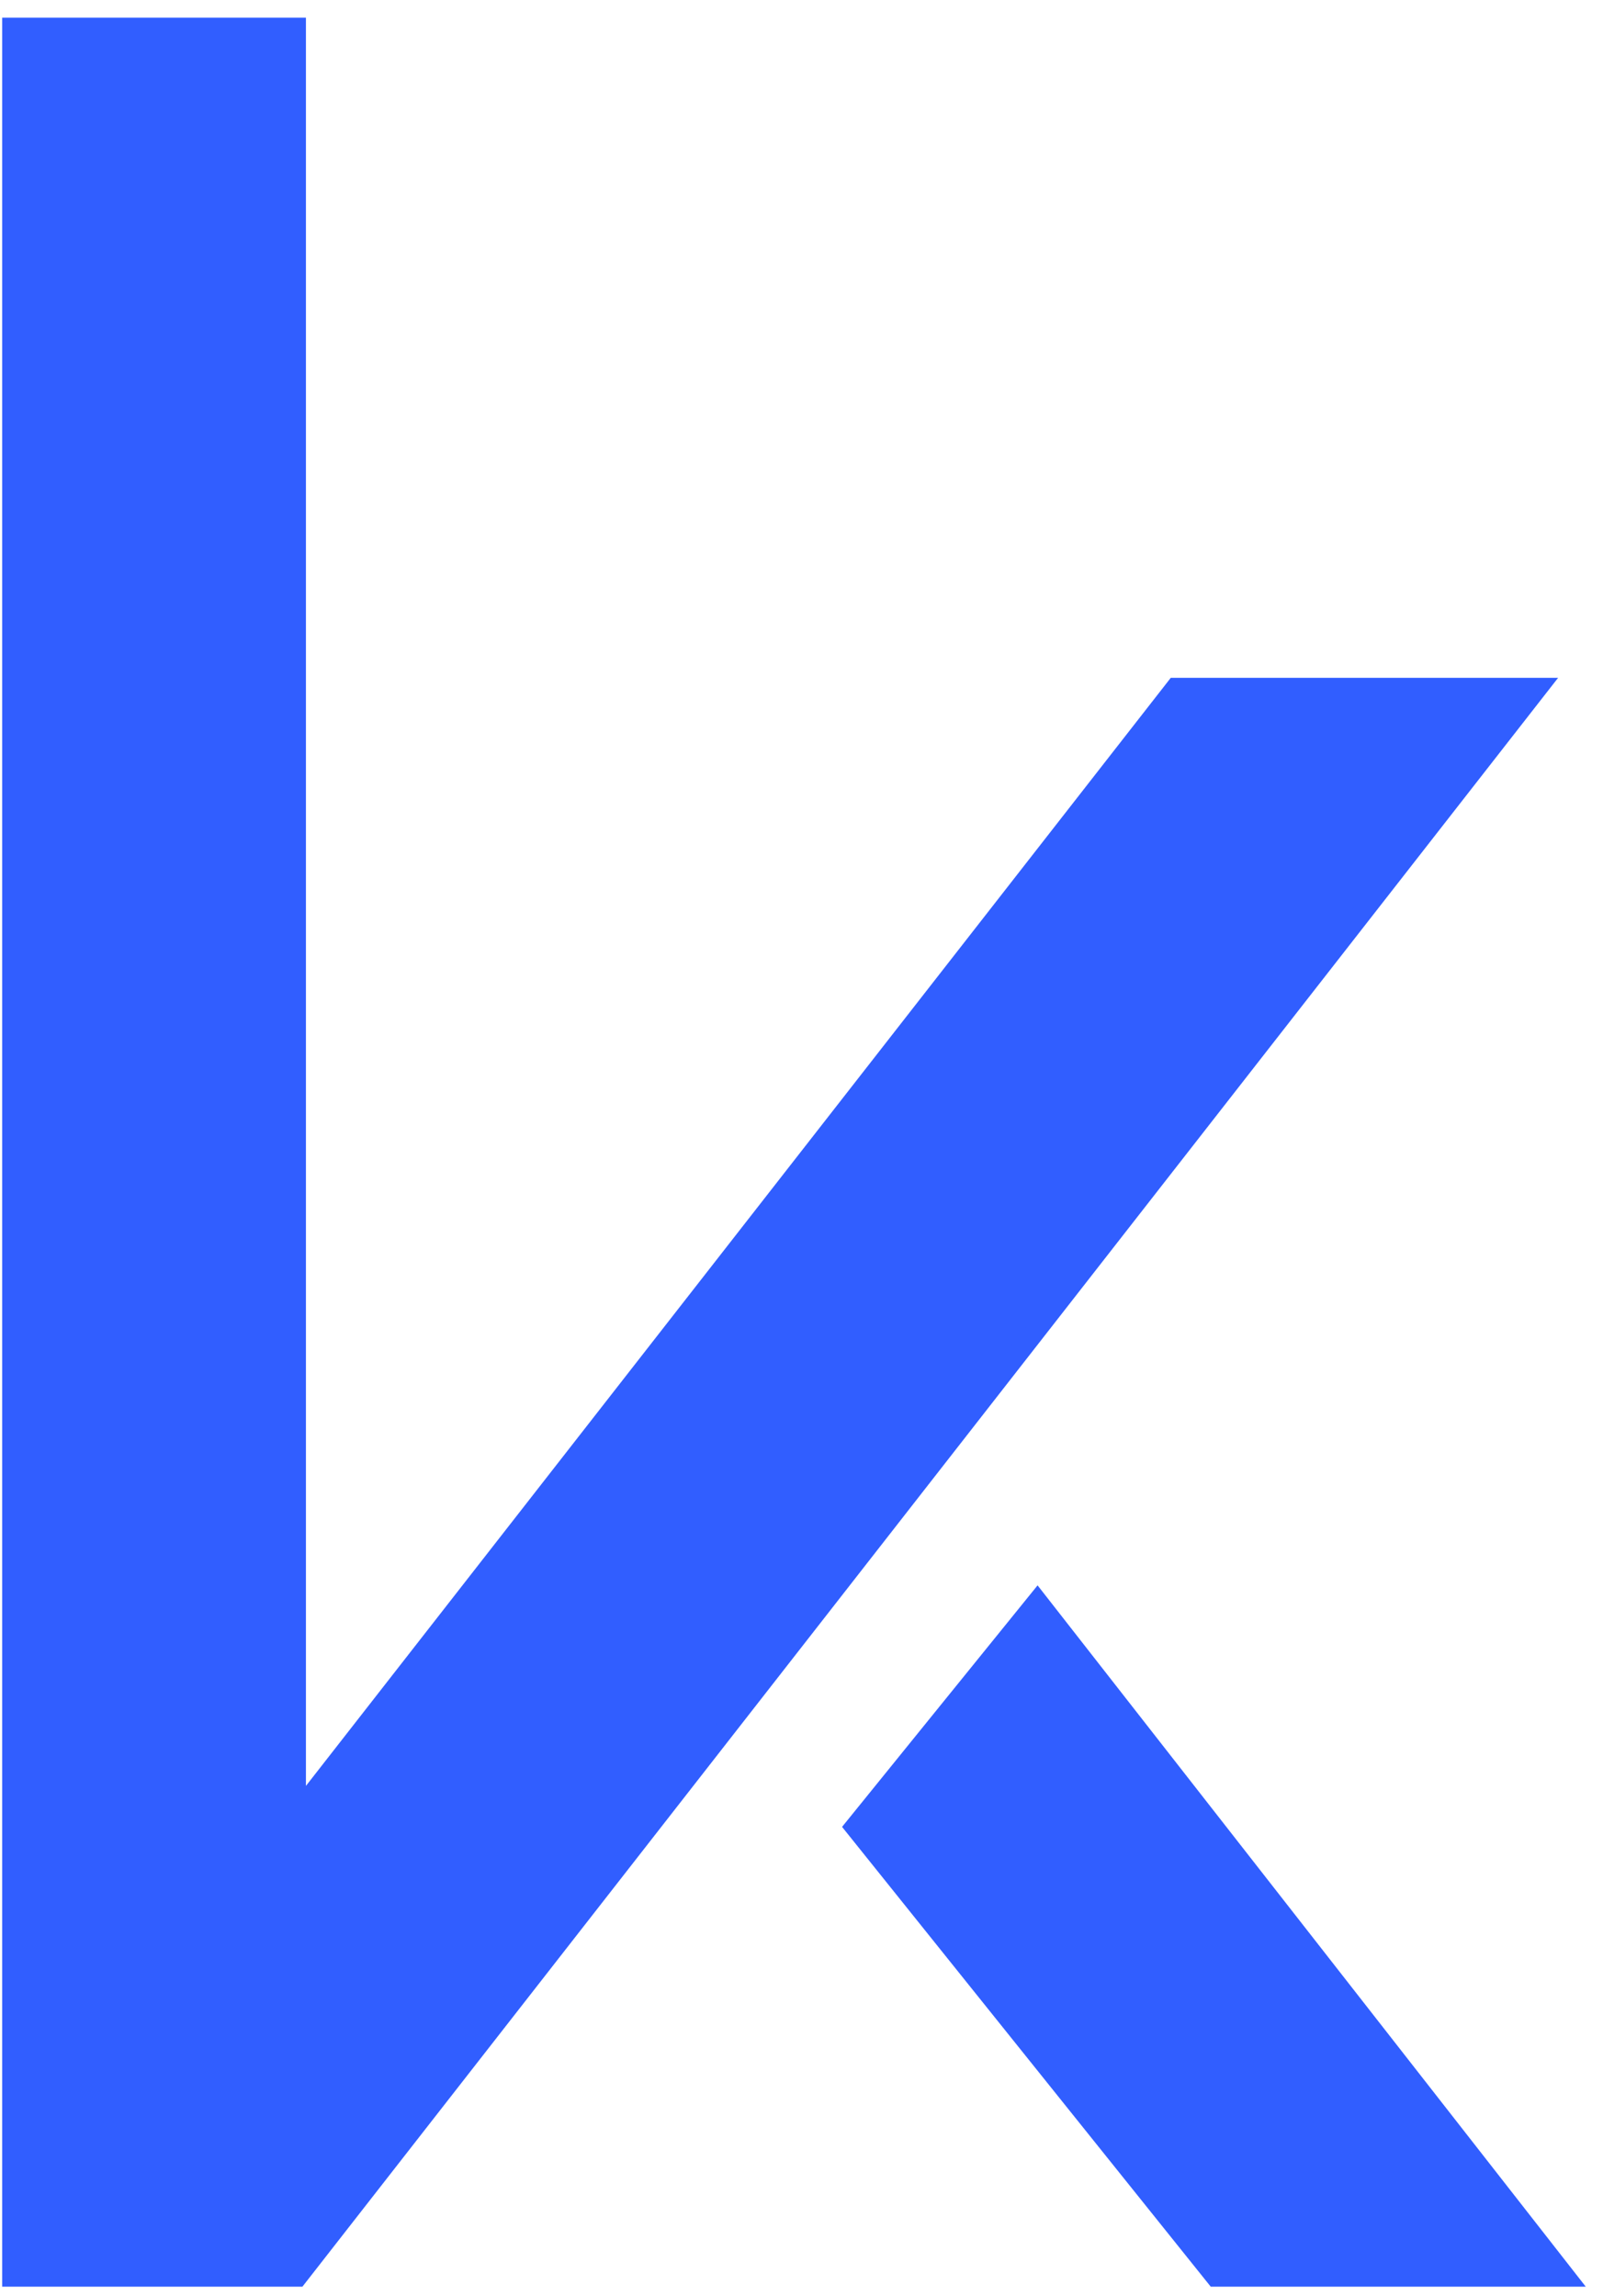 <svg width="81" height="116" viewBox="0 0 81 116" fill="none" xmlns="http://www.w3.org/2000/svg">
<path d="M77.707 34.743H59.403L14.959 91.675V1.391H0.61V115.021H14.959H15.037L77.707 34.743Z" fill="#315EFF" stroke="#315EFF"/>
<path d="M52.422 80.894L43.192 92.294L61.419 115.021H79.103L52.422 80.894Z" fill="#315EFF" stroke="#315EFF"/>
</svg>
